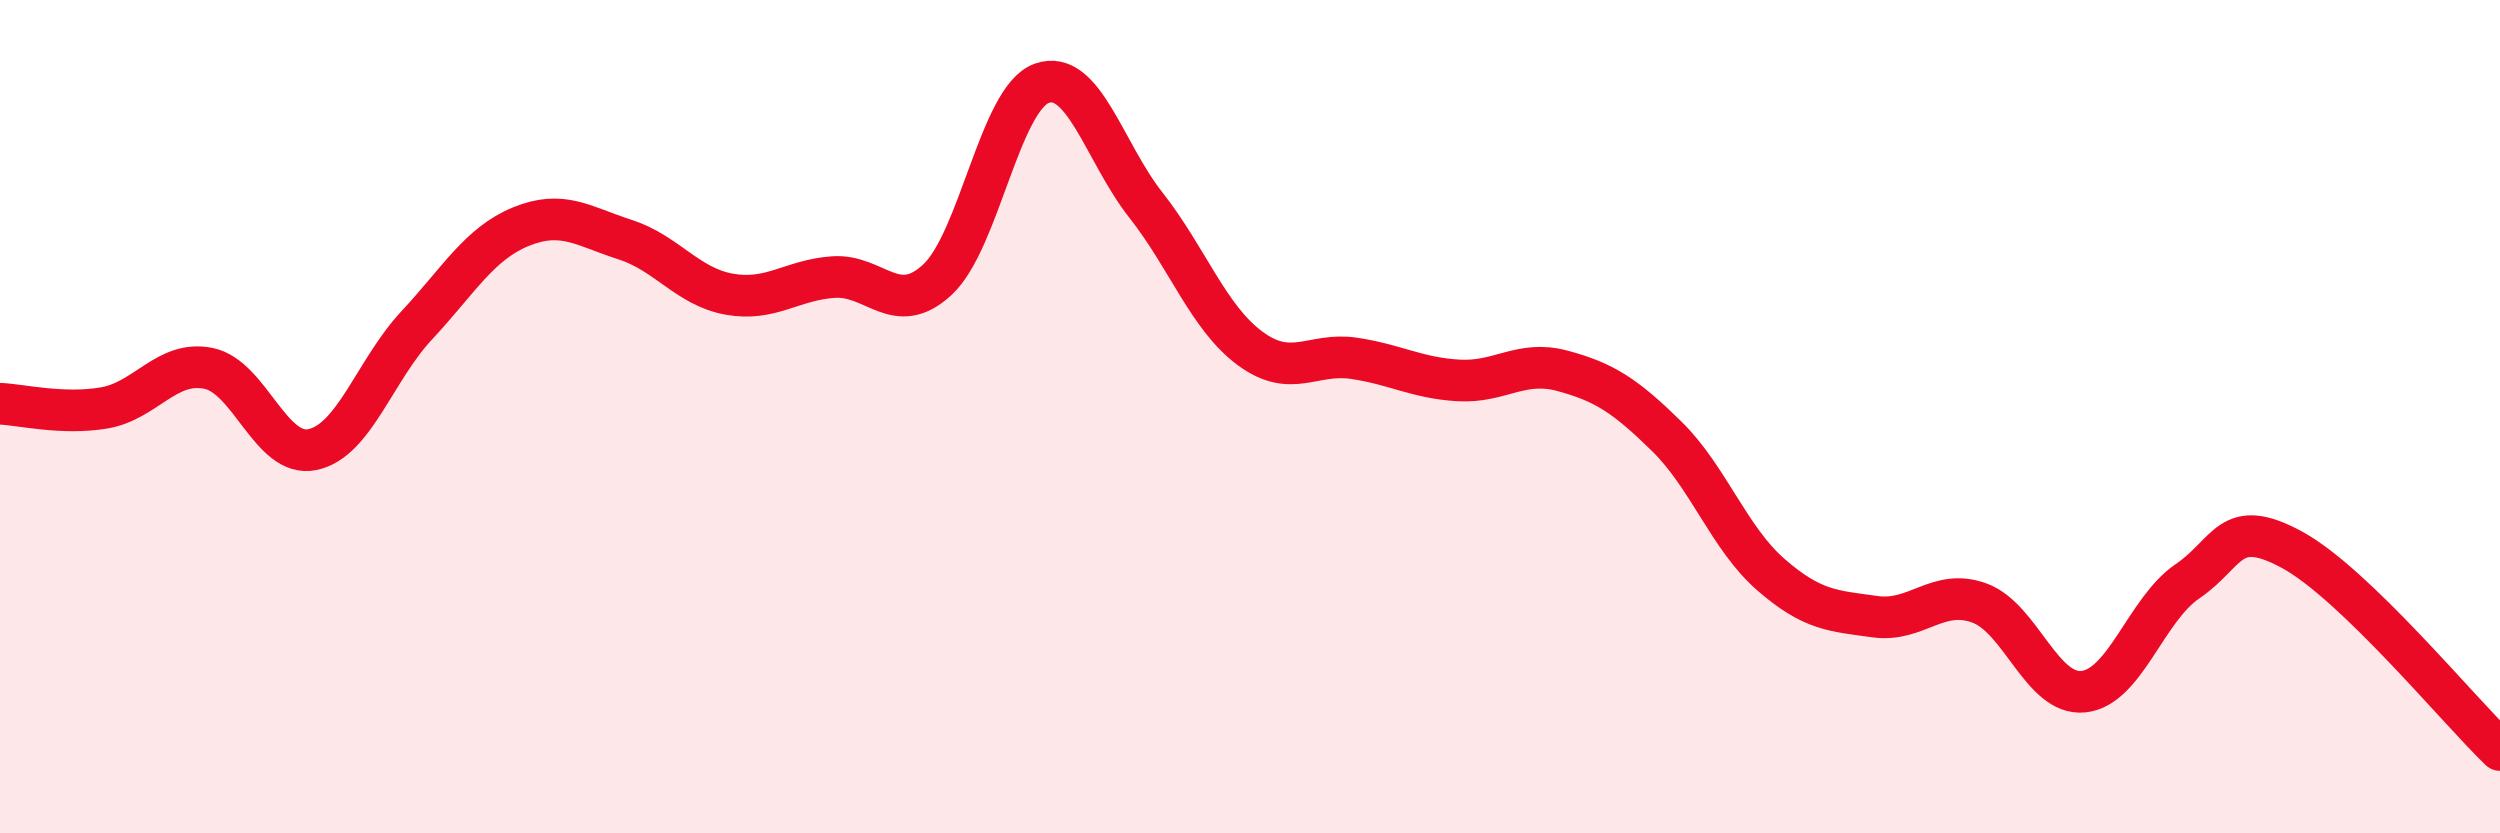 
    <svg width="60" height="20" viewBox="0 0 60 20" xmlns="http://www.w3.org/2000/svg">
      <path
        d="M 0,9.69 C 0.5,9.71 1.5,9.96 2.5,9.79 C 3.5,9.62 4,8.64 5,8.84 C 6,9.04 6.5,11 7.5,10.79 C 8.5,10.58 9,8.88 10,7.81 C 11,6.74 11.5,5.85 12.5,5.44 C 13.5,5.03 14,5.43 15,5.75 C 16,6.07 16.5,6.88 17.5,7.06 C 18.5,7.24 19,6.72 20,6.65 C 21,6.58 21.5,7.64 22.5,6.71 C 23.5,5.78 24,2.36 25,2 C 26,1.64 26.5,3.65 27.5,4.92 C 28.5,6.19 29,7.62 30,8.36 C 31,9.1 31.5,8.45 32.5,8.6 C 33.5,8.75 34,9.07 35,9.13 C 36,9.19 36.5,8.63 37.5,8.9 C 38.5,9.17 39,9.49 40,10.47 C 41,11.45 41.5,12.92 42.5,13.79 C 43.5,14.66 44,14.66 45,14.8 C 46,14.94 46.5,14.11 47.5,14.47 C 48.5,14.83 49,16.7 50,16.6 C 51,16.5 51.5,14.63 52.5,13.95 C 53.5,13.27 53.5,12.38 55,13.19 C 56.5,14 59,17.04 60,18L60 20L0 20Z"
        fill="#EB0A25"
        opacity="0.1"
        stroke-linecap="round"
        stroke-linejoin="round"
      />
      <path
        d="M 0,9.69 C 0.5,9.71 1.5,9.96 2.5,9.79 C 3.5,9.62 4,8.64 5,8.84 C 6,9.04 6.5,11 7.5,10.79 C 8.5,10.58 9,8.88 10,7.81 C 11,6.74 11.5,5.85 12.5,5.44 C 13.5,5.03 14,5.43 15,5.75 C 16,6.07 16.5,6.88 17.5,7.06 C 18.5,7.24 19,6.72 20,6.65 C 21,6.58 21.5,7.64 22.5,6.71 C 23.5,5.78 24,2.36 25,2 C 26,1.64 26.5,3.65 27.5,4.92 C 28.5,6.19 29,7.62 30,8.36 C 31,9.1 31.5,8.45 32.5,8.6 C 33.5,8.75 34,9.07 35,9.13 C 36,9.19 36.5,8.63 37.5,8.9 C 38.5,9.17 39,9.49 40,10.47 C 41,11.45 41.5,12.92 42.5,13.79 C 43.5,14.66 44,14.66 45,14.8 C 46,14.94 46.5,14.11 47.5,14.47 C 48.5,14.83 49,16.7 50,16.6 C 51,16.5 51.5,14.63 52.5,13.95 C 53.5,13.27 53.5,12.38 55,13.19 C 56.5,14 59,17.04 60,18"
        stroke="#EB0A25"
        stroke-width="1"
        fill="none"
        stroke-linecap="round"
        stroke-linejoin="round"
      />
    </svg>
  